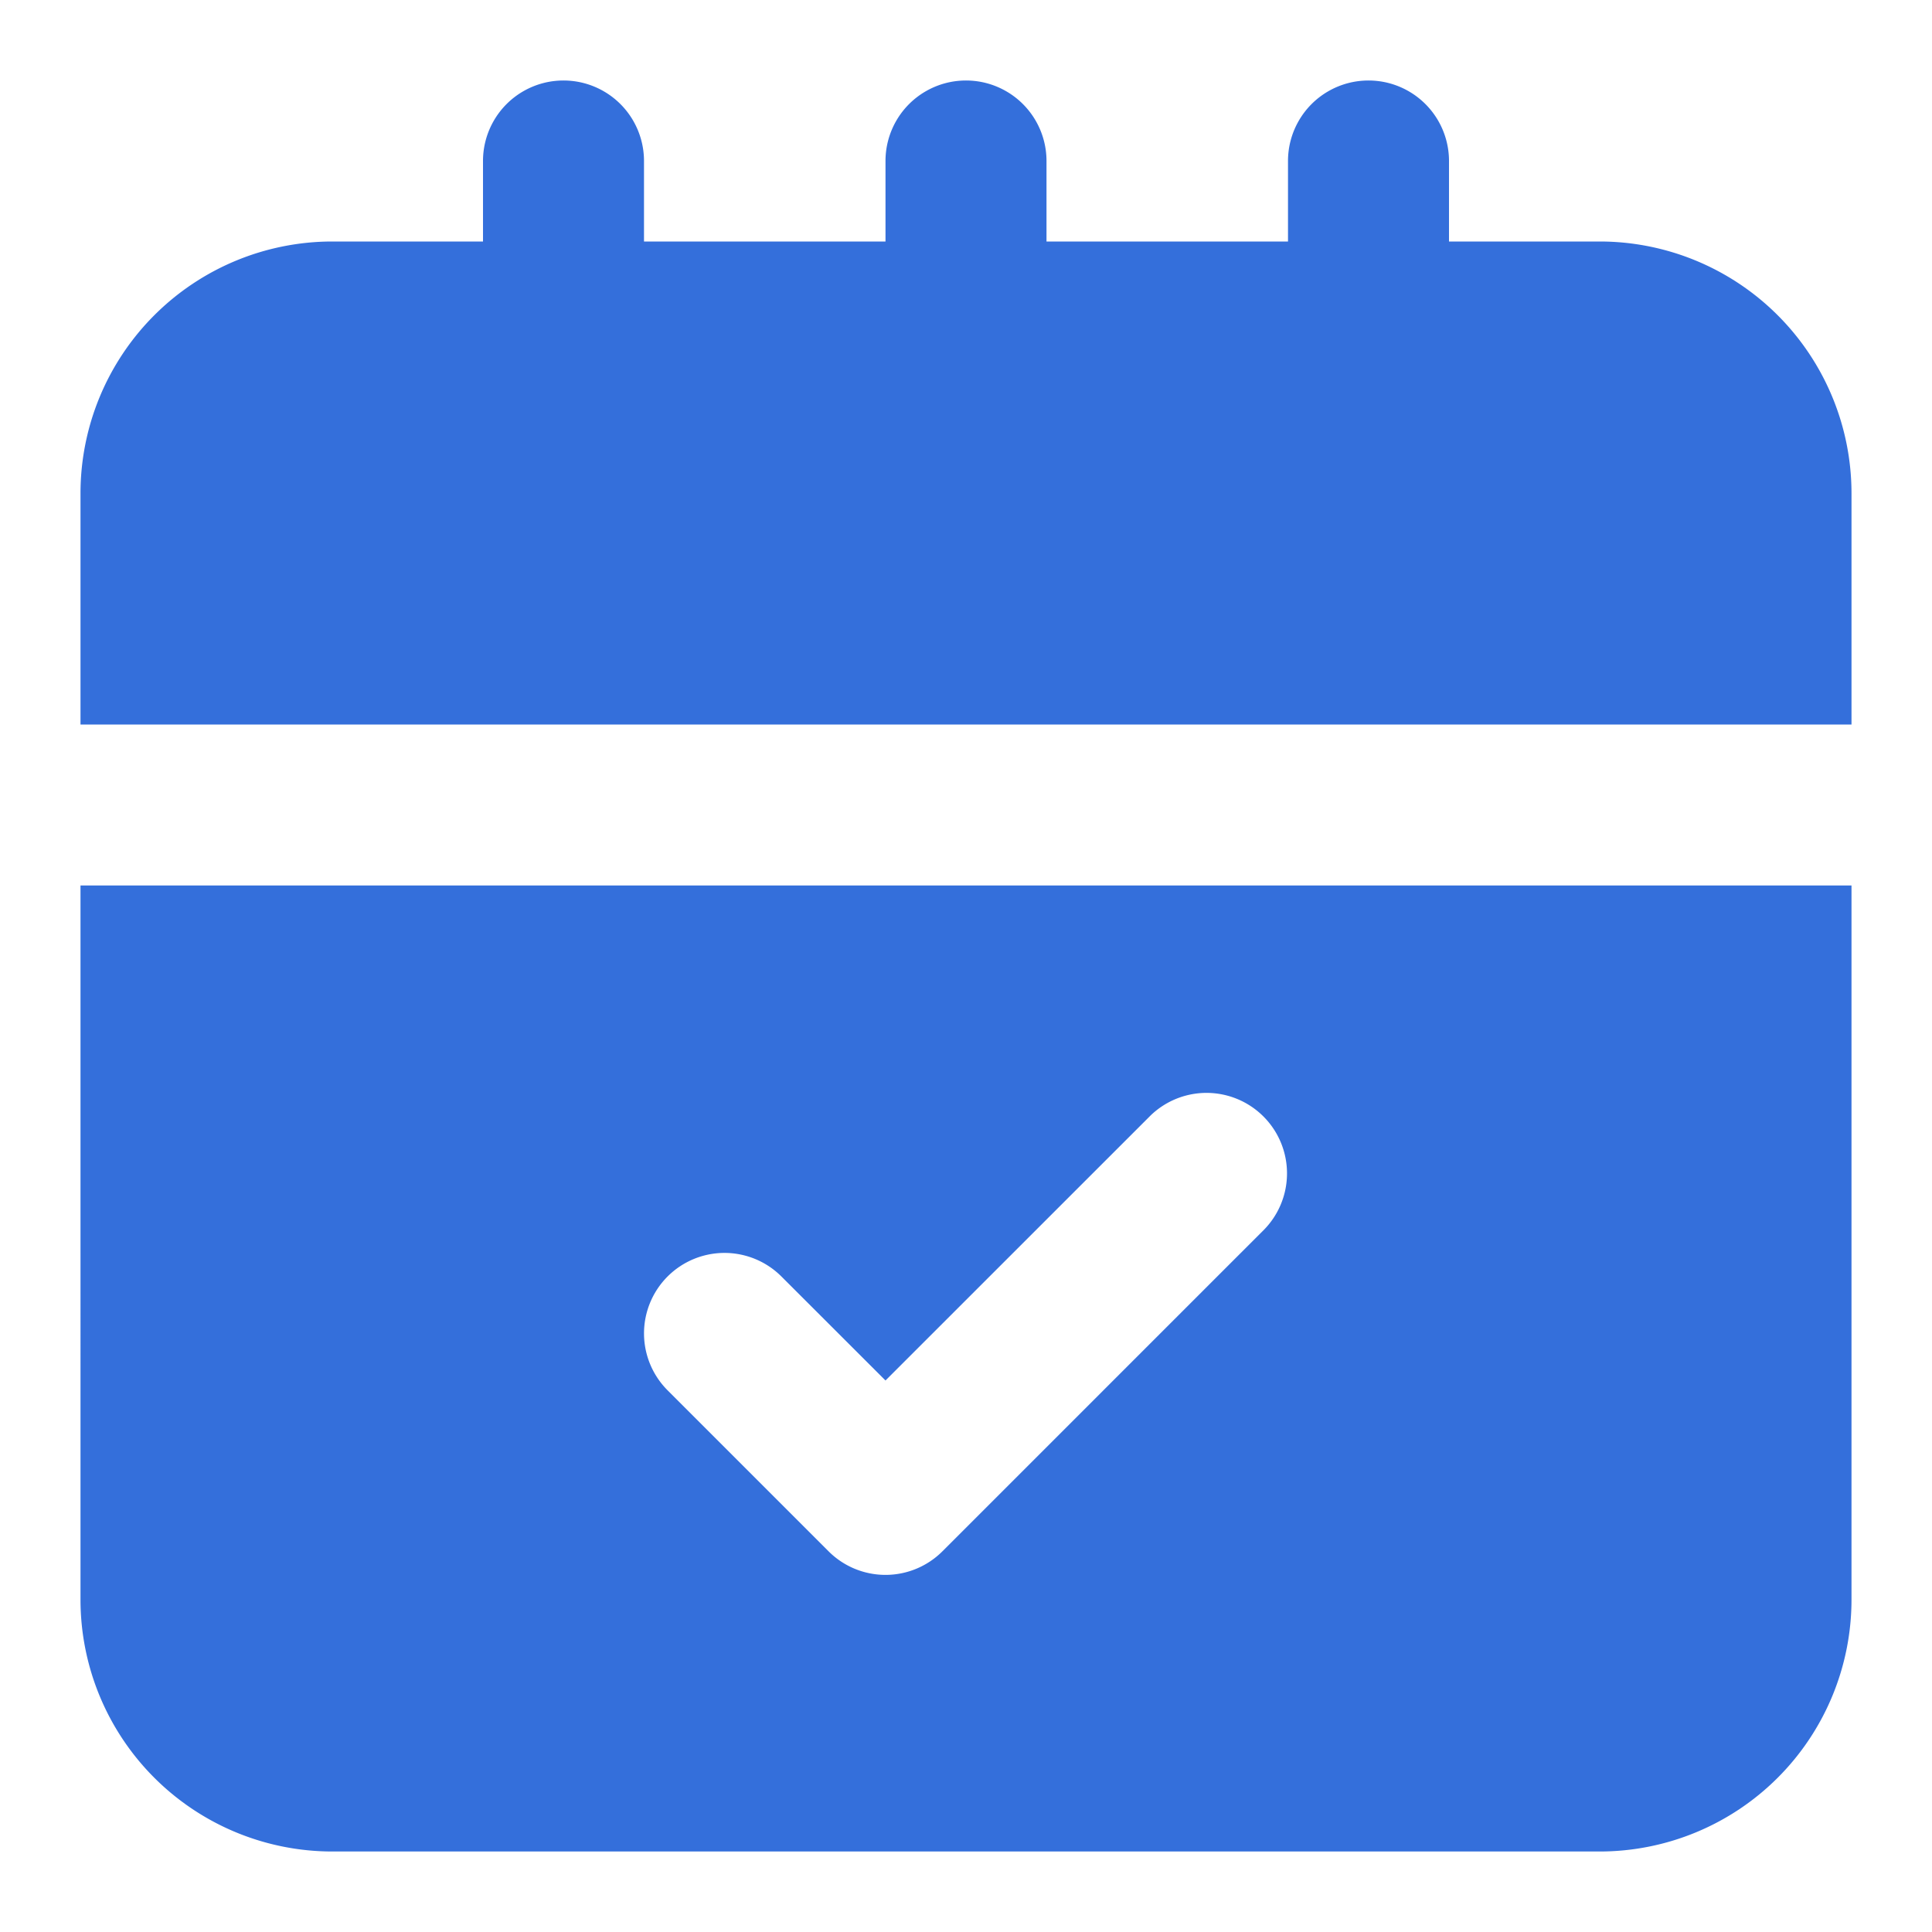 <?xml version="1.0" encoding="UTF-8"?> <svg xmlns="http://www.w3.org/2000/svg" xmlns:xlink="http://www.w3.org/1999/xlink" xmlns:svgjs="http://svgjs.com/svgjs" width="512" height="512" x="0" y="0" viewBox="0 0 24 24" style="enable-background:new 0 0 512 512" xml:space="preserve" class=""> <g> <g xmlns="http://www.w3.org/2000/svg" id="Layer_2" data-name="Layer 2"> <path d="m19.875 3h-1.875v-1a1 1 0 0 0 -2 0v1h-3v-1a1 1 0 0 0 -2 0v1h-3v-1a1 1 0 0 0 -2 0v1h-1.875a3.129 3.129 0 0 0 -3.125 3.125v2.875h22v-2.875a3.129 3.129 0 0 0 -3.125-3.125z" fill="#346fdb" data-original="#000000" class=""></path> <path d="m1 19.875a3.129 3.129 0 0 0 3.125 3.125h15.75a3.129 3.129 0 0 0 3.125-3.125v-8.875h-22zm7.293-4.018a1 1 0 0 1 1.414 0l1.293 1.292 3.293-3.292a1 1 0 0 1 1.414 1.414l-4 4a1 1 0 0 1 -1.414 0l-2-2a1 1 0 0 1 0-1.414z" fill="#346fdb" data-original="#000000" class=""></path> </g> </g> </svg> 